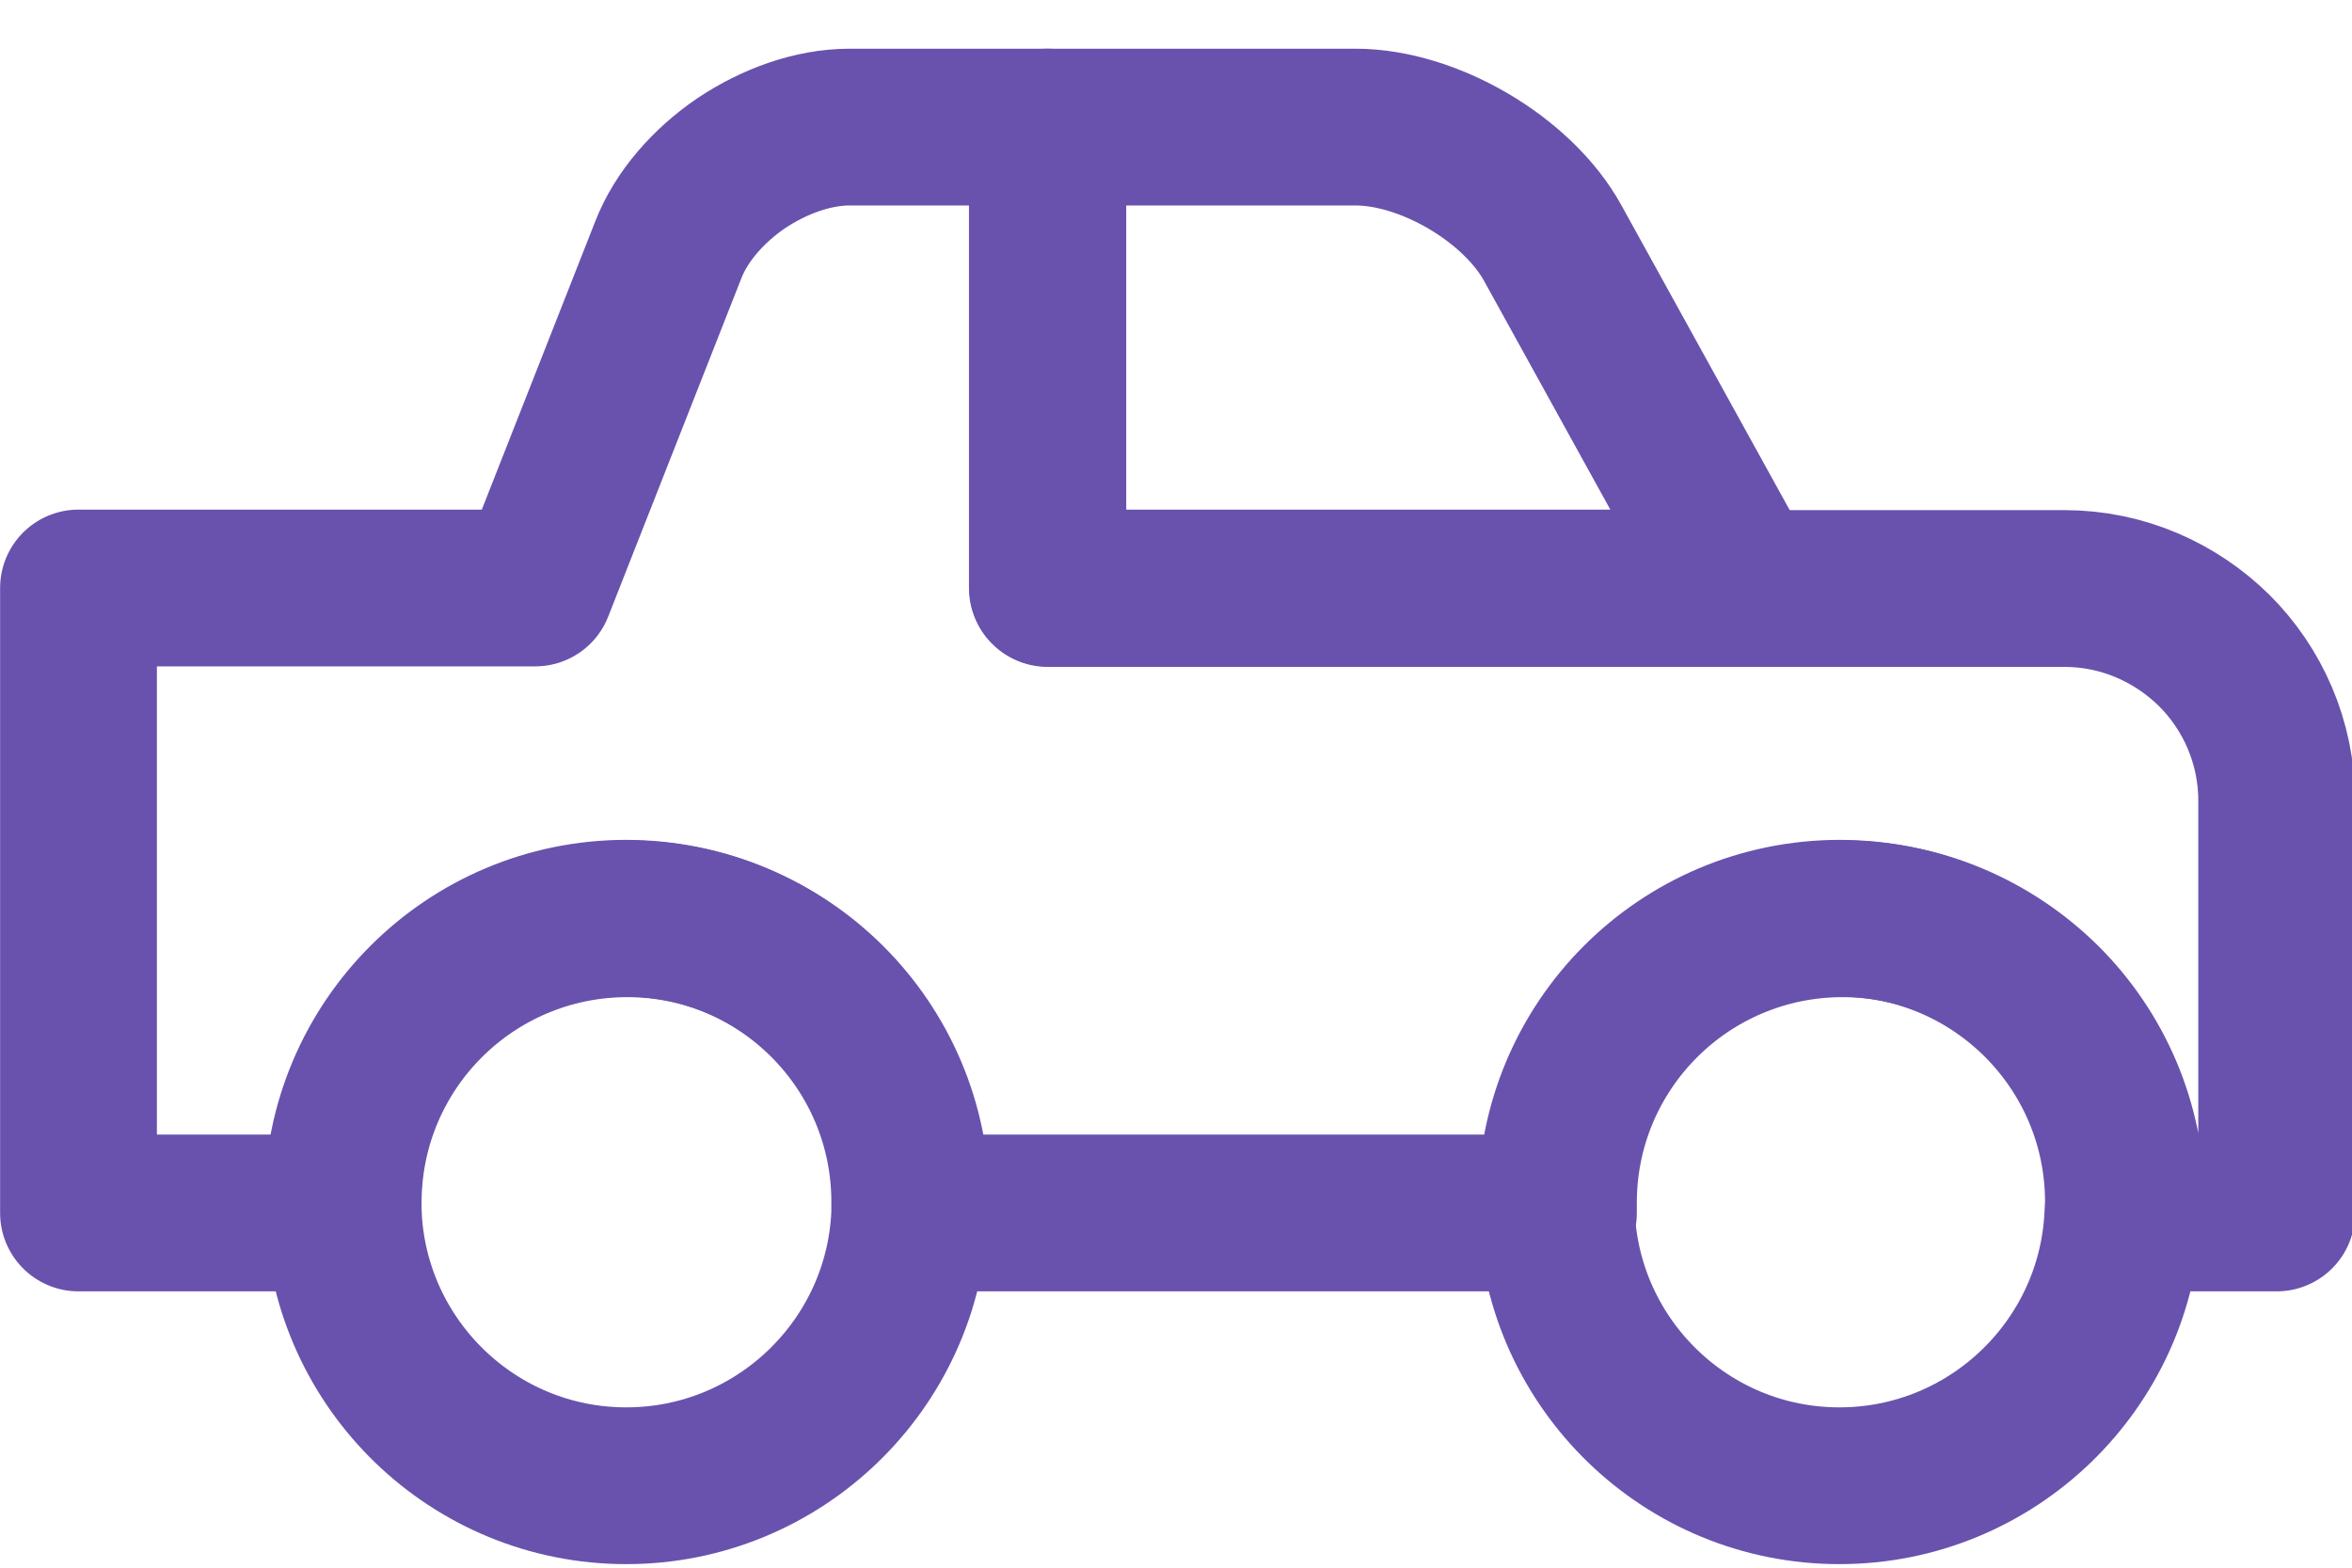 <svg width="45" height="30" viewBox="0 0 45 30" fill="none" xmlns="http://www.w3.org/2000/svg">
<g clip-path="url(#clip0_801_3036)">
<path d="M35.202 17.572C32.2 17.572 29.777 20.002 29.777 23.002C29.777 23.072 29.777 23.142 29.777 23.212C29.887 26.112 32.27 28.432 35.192 28.432C38.115 28.432 40.507 26.112 40.617 23.212C40.617 23.142 40.627 23.072 40.627 23.002C40.627 20.002 38.195 17.572 35.192 17.572H35.202Z" stroke="#6952AD" stroke-width="3" stroke-linecap="round" stroke-linejoin="round"/>
<path d="M11.982 17.572C8.989 17.572 6.557 20.002 6.557 23.002C6.557 23.072 6.557 23.142 6.567 23.212C6.677 26.112 9.059 28.432 11.982 28.432C14.904 28.432 17.296 26.112 17.406 23.212C17.406 23.142 17.406 23.072 17.406 23.002C17.406 20.002 14.974 17.572 11.972 17.572H11.982Z" stroke="#6952AD" stroke-width="3" stroke-linecap="round" stroke-linejoin="round"/>
<path d="M33.351 11.252L29.708 4.652C29.037 3.432 27.335 2.432 25.934 2.432H20.039V11.252H33.341H33.351Z" stroke="#6952AD" stroke-width="3" stroke-linecap="round" stroke-linejoin="round"/>
<path d="M1.502 18.892V23.212H6.566C6.566 23.212 6.566 23.142 6.566 23.112C6.566 23.082 6.566 23.042 6.566 23.012C6.566 21.512 7.177 20.152 8.158 19.172C9.139 18.192 10.5 17.582 12.001 17.582C13.503 17.582 14.864 18.192 15.845 19.172C16.826 20.152 17.436 21.512 17.436 23.012C17.436 23.042 17.436 23.082 17.436 23.112C17.436 23.142 17.436 23.182 17.436 23.212H29.817C29.817 23.212 29.817 23.142 29.817 23.112C29.817 23.082 29.817 23.042 29.817 23.012C29.817 21.512 30.428 20.152 31.409 19.172C32.389 18.192 33.751 17.582 35.252 17.582C36.753 17.582 38.105 18.192 39.095 19.172C40.076 20.152 40.687 21.512 40.687 23.012C40.687 23.042 40.687 23.082 40.687 23.112C40.687 23.142 40.687 23.182 40.687 23.212H43.559V15.322C43.559 14.202 43.099 13.182 42.368 12.452C41.628 11.722 40.617 11.262 39.496 11.262H20.048V2.432H16.255C15.554 2.432 14.814 2.702 14.183 3.122C13.553 3.552 13.032 4.142 12.782 4.792L11.511 8.022L10.24 11.252H1.502V18.882V18.892Z" stroke="#6952AD" stroke-width="3" stroke-linecap="round" stroke-linejoin="round"/>
</g>
<defs>
<clipPath id="clip0_801_3036">
<rect width="45" height="29" fill="white" transform="translate(0 0.932)"/>
</clipPath>
</defs>
</svg>
